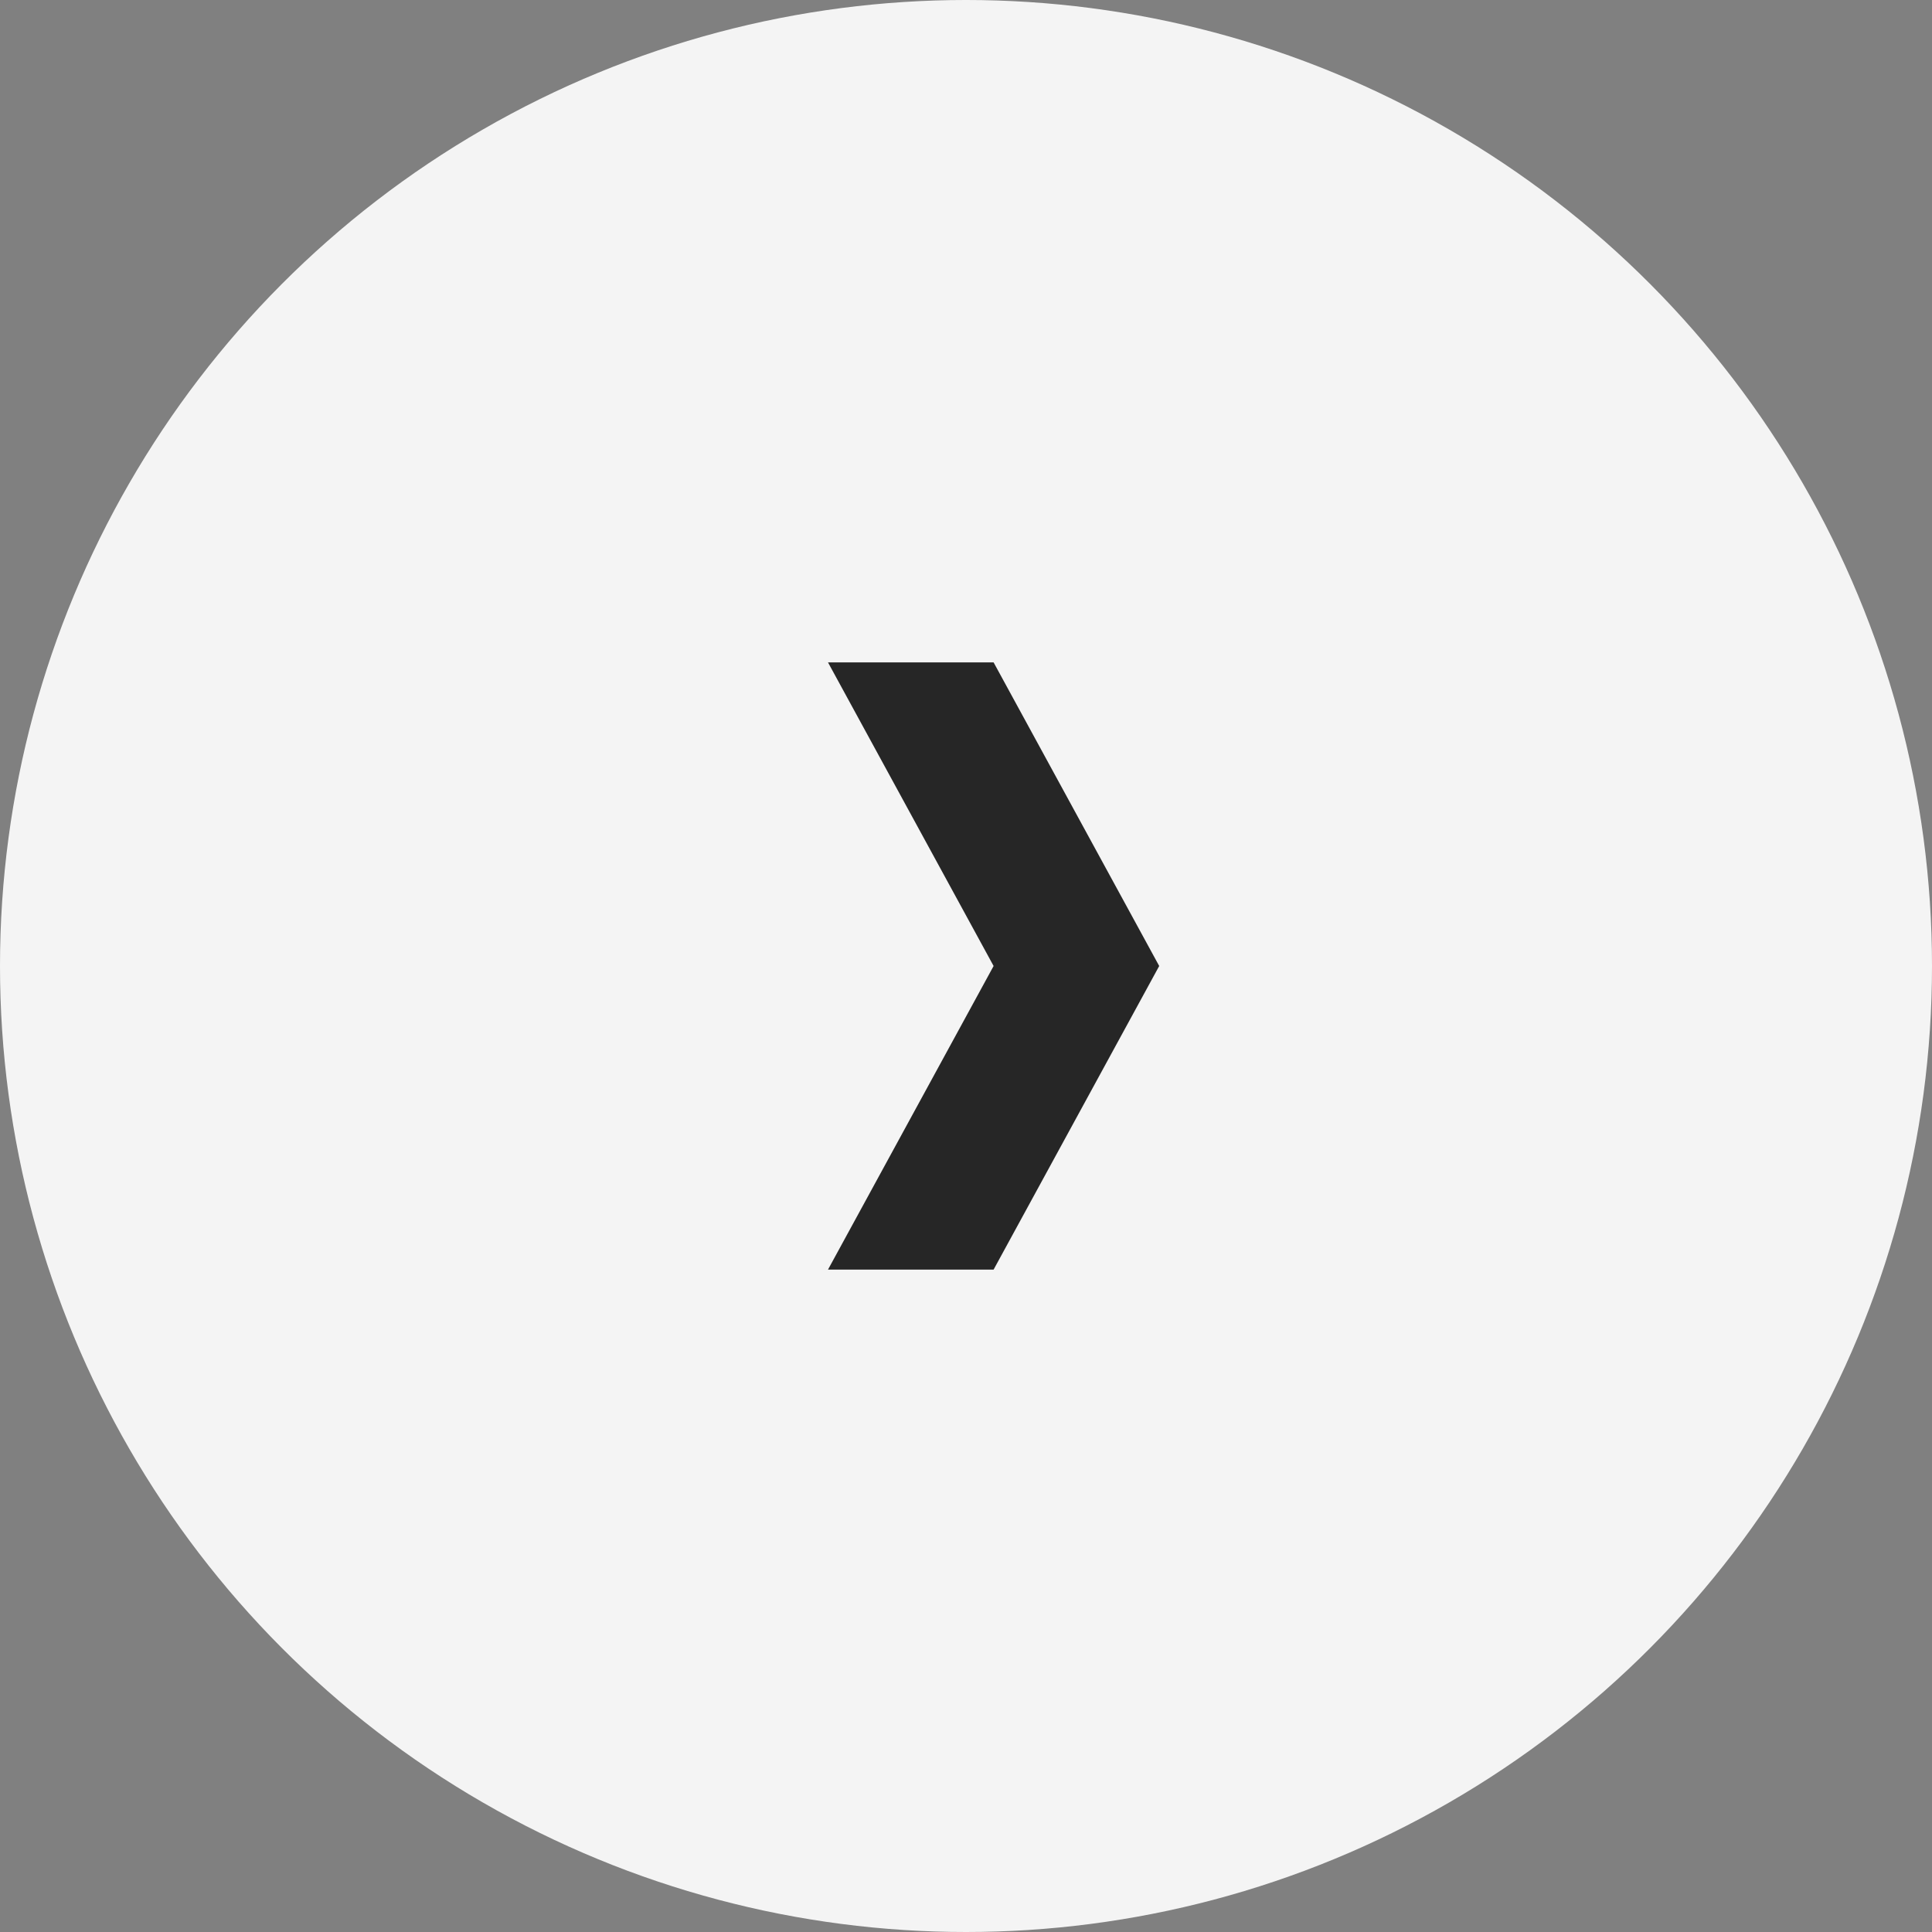 <svg width="35" height="35" fill="none" xmlns="http://www.w3.org/2000/svg"><rect width="100%" height="100%" fill="#808080" stroke="none"/><circle r="17.5" transform="matrix(-1 0 0 1 17.5 17.5)" fill="#f4f4f4"/><path fill-rule="evenodd" clip-rule="evenodd" d="M15 12h3l3 5.5-3 5.5h-3l3-5.5-3-5.5z" fill="#262626"/></svg>